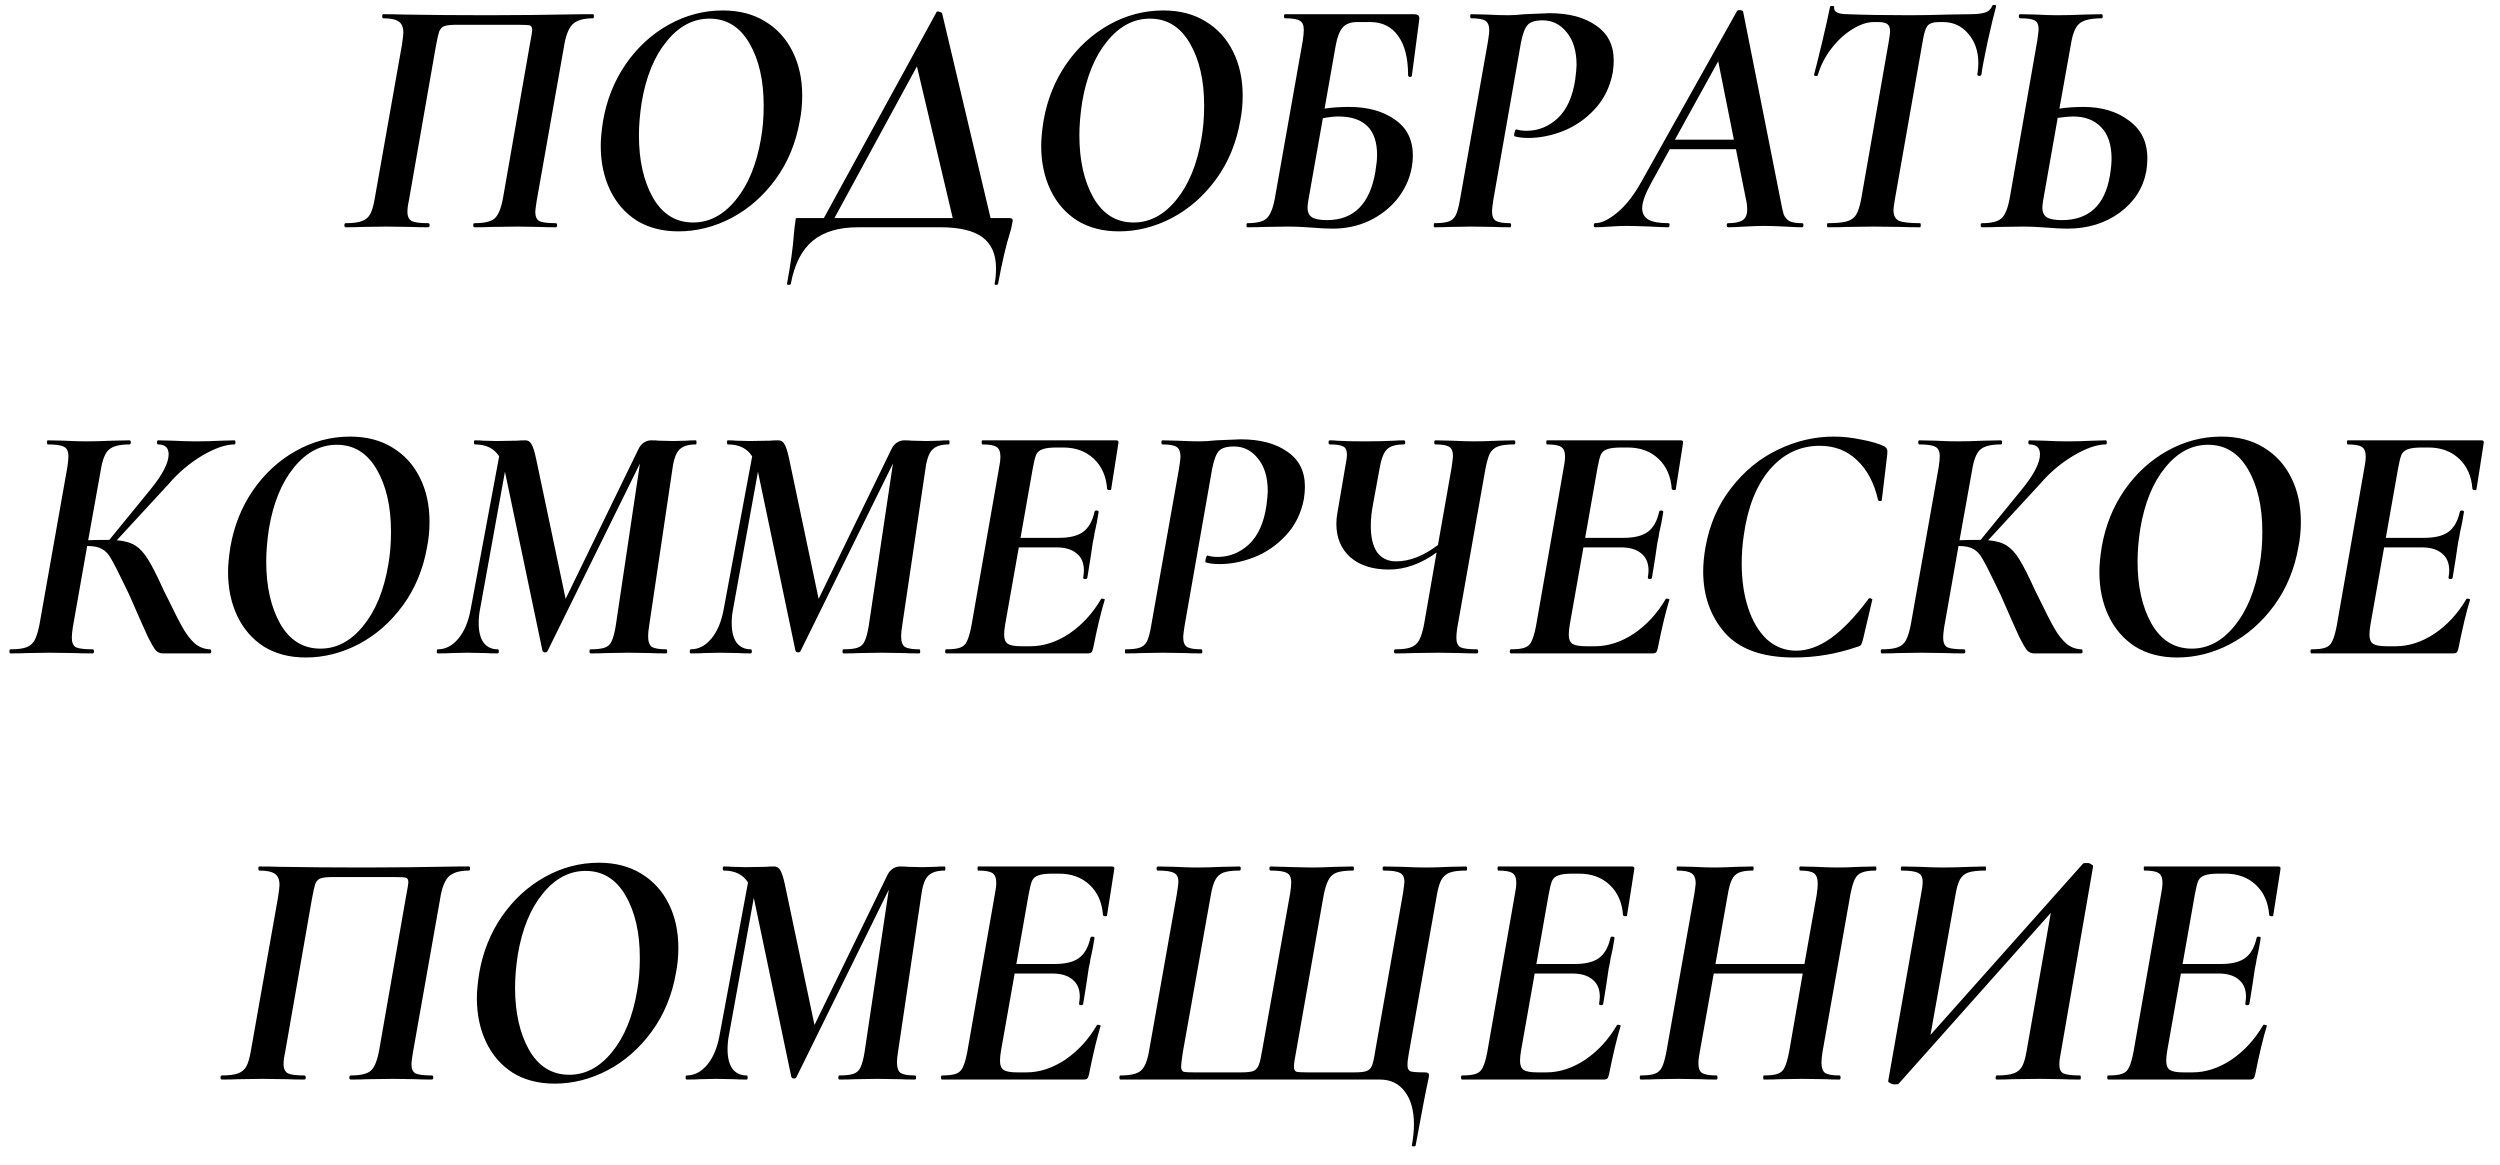 <?xml version="1.0" encoding="UTF-8"?> <svg xmlns="http://www.w3.org/2000/svg" width="88" height="41" viewBox="0 0 88 41" fill="none"> <path d="M19.562 7.856C19.594 7.856 19.61 7.88 19.61 7.928C19.61 7.976 19.594 8 19.562 8C19.322 8 19.134 7.996 18.998 7.988L18.218 7.976L17.294 7.988C17.15 7.996 16.954 8 16.706 8C16.674 8 16.658 7.976 16.658 7.928C16.658 7.88 16.674 7.856 16.706 7.856C17.05 7.856 17.286 7.8 17.414 7.688C17.542 7.568 17.638 7.336 17.702 6.992L18.65 1.568C18.706 1.272 18.734 1.104 18.734 1.064C18.734 0.968 18.706 0.912 18.65 0.896C18.594 0.88 18.458 0.872 18.242 0.872H16.082C15.874 0.872 15.726 0.888 15.638 0.92C15.558 0.952 15.498 1.016 15.458 1.112C15.426 1.208 15.386 1.388 15.338 1.652L14.39 7.076C14.358 7.212 14.342 7.34 14.342 7.46C14.342 7.62 14.394 7.728 14.498 7.784C14.602 7.832 14.794 7.856 15.074 7.856C15.106 7.856 15.122 7.88 15.122 7.928C15.122 7.976 15.106 8 15.074 8C14.826 8 14.626 7.996 14.474 7.988L13.586 7.976L12.746 7.988C12.602 7.996 12.41 8 12.17 8C12.138 8 12.122 7.976 12.122 7.928C12.122 7.88 12.138 7.856 12.17 7.856C12.418 7.856 12.606 7.832 12.734 7.784C12.87 7.736 12.97 7.652 13.034 7.532C13.098 7.412 13.15 7.232 13.19 6.992L14.15 1.568C14.182 1.344 14.198 1.204 14.198 1.148C14.198 0.964 14.146 0.836 14.042 0.764C13.938 0.684 13.754 0.644 13.49 0.644C13.466 0.644 13.454 0.62 13.454 0.572C13.454 0.524 13.466 0.5 13.49 0.5C13.73 0.5 13.962 0.504 14.186 0.512C15.146 0.528 16.15 0.536 17.198 0.536C18.166 0.536 19.274 0.524 20.522 0.5H20.87C20.894 0.5 20.906 0.524 20.906 0.572C20.906 0.62 20.894 0.644 20.87 0.644C20.526 0.644 20.282 0.72 20.138 0.872C20.002 1.024 19.906 1.284 19.85 1.652L18.89 7.076C18.858 7.284 18.842 7.412 18.842 7.46C18.842 7.62 18.89 7.728 18.986 7.784C19.09 7.832 19.282 7.856 19.562 7.856ZM23.882 8.144C23.314 8.144 22.822 8.016 22.406 7.76C21.998 7.496 21.686 7.136 21.47 6.68C21.254 6.224 21.146 5.708 21.146 5.132C21.146 4.892 21.174 4.596 21.23 4.244C21.358 3.508 21.622 2.848 22.022 2.264C22.43 1.672 22.934 1.208 23.534 0.872C24.134 0.536 24.77 0.368 25.442 0.368C26.018 0.368 26.514 0.496 26.93 0.752C27.354 1.008 27.678 1.364 27.902 1.82C28.126 2.268 28.238 2.784 28.238 3.368C28.238 3.672 28.21 3.964 28.154 4.244C28.018 5.028 27.734 5.716 27.302 6.308C26.87 6.9 26.35 7.356 25.742 7.676C25.142 7.988 24.522 8.144 23.882 8.144ZM24.398 7.832C24.966 7.832 25.466 7.568 25.898 7.04C26.338 6.504 26.634 5.784 26.786 4.88C26.85 4.528 26.882 4.14 26.882 3.716C26.882 2.828 26.714 2.096 26.378 1.52C26.042 0.944 25.574 0.656 24.974 0.656C24.398 0.656 23.894 0.924 23.462 1.46C23.03 1.988 22.738 2.704 22.586 3.608C22.522 4.032 22.49 4.416 22.49 4.76C22.49 5.64 22.654 6.372 22.982 6.956C23.318 7.54 23.79 7.832 24.398 7.832ZM35.528 7.676C35.608 7.676 35.648 7.704 35.648 7.76C35.648 7.768 35.64 7.812 35.624 7.892C35.616 7.964 35.592 8.064 35.552 8.192C35.416 8.616 35.276 9.216 35.132 9.992C35.124 10.016 35.1 10.028 35.06 10.028C35.02 10.028 35.004 10.012 35.012 9.98C35.044 9.812 35.06 9.632 35.06 9.44C35.06 8.952 34.9 8.588 34.58 8.348C34.26 8.116 33.768 8 33.104 8H30.2C29.52 8 28.988 8.16 28.604 8.48C28.22 8.8 27.964 9.304 27.836 9.992C27.828 10.016 27.804 10.028 27.764 10.028C27.716 10.028 27.696 10.012 27.704 9.98C27.832 9.292 27.912 8.716 27.944 8.252C27.96 8.06 27.98 7.892 28.004 7.748C28.004 7.716 28.008 7.696 28.016 7.688C28.024 7.68 28.04 7.676 28.064 7.676C28.088 7.676 28.112 7.676 28.136 7.676H29L32.972 0.416C32.972 0.408 32.984 0.404 33.008 0.404C33.04 0.404 33.072 0.412 33.104 0.428C33.136 0.436 33.156 0.452 33.164 0.476L34.868 7.676H35.528ZM29.372 7.676H33.536L32.276 2.336L29.372 7.676ZM39.386 8.144C38.818 8.144 38.326 8.016 37.91 7.76C37.502 7.496 37.19 7.136 36.974 6.68C36.758 6.224 36.65 5.708 36.65 5.132C36.65 4.892 36.678 4.596 36.734 4.244C36.862 3.508 37.126 2.848 37.526 2.264C37.934 1.672 38.438 1.208 39.038 0.872C39.638 0.536 40.274 0.368 40.946 0.368C41.522 0.368 42.018 0.496 42.434 0.752C42.858 1.008 43.182 1.364 43.406 1.82C43.63 2.268 43.742 2.784 43.742 3.368C43.742 3.672 43.714 3.964 43.658 4.244C43.522 5.028 43.238 5.716 42.806 6.308C42.374 6.9 41.854 7.356 41.246 7.676C40.646 7.988 40.026 8.144 39.386 8.144ZM39.902 7.832C40.47 7.832 40.97 7.568 41.402 7.04C41.842 6.504 42.138 5.784 42.29 4.88C42.354 4.528 42.386 4.14 42.386 3.716C42.386 2.828 42.218 2.096 41.882 1.52C41.546 0.944 41.078 0.656 40.478 0.656C39.902 0.656 39.398 0.924 38.966 1.46C38.534 1.988 38.242 2.704 38.09 3.608C38.026 4.032 37.994 4.416 37.994 4.76C37.994 5.64 38.158 6.372 38.486 6.956C38.822 7.54 39.294 7.832 39.902 7.832ZM47.777 0.776C47.553 0.776 47.385 0.836 47.273 0.956C47.161 1.076 47.077 1.284 47.021 1.58L46.625 3.824C46.873 3.784 47.161 3.764 47.489 3.764C48.145 3.764 48.681 3.912 49.097 4.208C49.521 4.496 49.733 4.92 49.733 5.48C49.733 5.6 49.721 5.732 49.697 5.876C49.625 6.284 49.457 6.656 49.193 6.992C48.929 7.32 48.597 7.58 48.197 7.772C47.805 7.956 47.377 8.048 46.913 8.048C46.697 8.048 46.457 8.036 46.193 8.012C46.081 8.004 45.949 7.996 45.797 7.988C45.645 7.98 45.485 7.976 45.317 7.976L44.489 7.988C44.345 7.996 44.149 8 43.901 8C43.885 8 43.877 7.976 43.877 7.928C43.877 7.88 43.885 7.856 43.901 7.856C44.237 7.856 44.465 7.8 44.585 7.688C44.713 7.568 44.809 7.336 44.873 6.992L45.857 1.436C45.881 1.276 45.893 1.148 45.893 1.052C45.893 0.884 45.845 0.776 45.749 0.728C45.661 0.672 45.489 0.644 45.233 0.644C45.209 0.644 45.197 0.62 45.197 0.572C45.197 0.524 45.209 0.5 45.233 0.5H49.757C49.837 0.5 49.889 0.512 49.913 0.536C49.945 0.552 49.961 0.592 49.961 0.656L49.937 0.848L49.697 2.672C49.689 2.696 49.665 2.708 49.625 2.708C49.585 2.7 49.565 2.68 49.565 2.648C49.565 2.048 49.449 1.588 49.217 1.268C48.985 0.94 48.657 0.776 48.233 0.776H47.777ZM47.105 4.1C46.961 4.1 46.781 4.12 46.565 4.16L46.049 7.076C46.033 7.188 46.025 7.268 46.025 7.316C46.025 7.46 46.073 7.568 46.169 7.64C46.273 7.712 46.453 7.748 46.709 7.748C47.653 7.748 48.221 7.18 48.413 6.044C48.453 5.804 48.473 5.608 48.473 5.456C48.473 4.552 48.017 4.1 47.105 4.1ZM50.49 8C50.474 8 50.467 7.976 50.467 7.928C50.467 7.88 50.474 7.856 50.49 7.856C50.715 7.856 50.883 7.836 50.995 7.796C51.106 7.756 51.191 7.68 51.246 7.568C51.303 7.448 51.35 7.268 51.391 7.028L52.374 1.472C52.407 1.264 52.422 1.132 52.422 1.076C52.422 0.9 52.374 0.784 52.279 0.728C52.191 0.672 52.026 0.644 51.786 0.644C51.763 0.644 51.751 0.62 51.751 0.572C51.751 0.524 51.763 0.5 51.786 0.5L52.315 0.512C52.635 0.528 52.895 0.536 53.094 0.536C53.255 0.536 53.447 0.524 53.67 0.5C54.222 0.476 54.511 0.464 54.535 0.464C55.222 0.464 55.77 0.608 56.178 0.896C56.594 1.176 56.803 1.588 56.803 2.132C56.803 2.26 56.791 2.404 56.767 2.564C56.67 3.068 56.459 3.496 56.13 3.848C55.81 4.192 55.438 4.448 55.014 4.616C54.599 4.776 54.194 4.856 53.803 4.856C53.602 4.856 53.438 4.836 53.31 4.796C53.303 4.796 53.298 4.784 53.298 4.76C53.298 4.72 53.306 4.676 53.322 4.628C53.339 4.572 53.358 4.548 53.383 4.556C53.478 4.588 53.594 4.604 53.73 4.604C54.147 4.604 54.514 4.456 54.834 4.16C55.154 3.856 55.358 3.404 55.447 2.804C55.478 2.564 55.495 2.392 55.495 2.288C55.495 1.8 55.379 1.416 55.147 1.136C54.922 0.856 54.642 0.716 54.306 0.716C54.05 0.716 53.874 0.768 53.779 0.872C53.682 0.968 53.602 1.176 53.538 1.496L52.566 7.028C52.535 7.236 52.519 7.368 52.519 7.424C52.519 7.6 52.562 7.716 52.651 7.772C52.746 7.828 52.914 7.856 53.154 7.856C53.178 7.856 53.191 7.88 53.191 7.928C53.191 7.976 53.178 8 53.154 8C52.922 8 52.739 7.996 52.602 7.988L51.798 7.976L51.031 7.988C50.903 7.996 50.722 8 50.49 8ZM63.433 7.856C63.465 7.856 63.481 7.88 63.481 7.928C63.481 7.976 63.465 8 63.433 8C63.305 8 63.105 7.992 62.833 7.976C62.529 7.96 62.285 7.952 62.101 7.952C61.925 7.952 61.693 7.96 61.405 7.976C61.149 7.992 60.957 8 60.829 8C60.797 8 60.781 7.976 60.781 7.928C60.781 7.88 60.797 7.856 60.829 7.856C61.069 7.856 61.241 7.82 61.345 7.748C61.449 7.676 61.501 7.552 61.501 7.376C61.501 7.248 61.485 7.12 61.453 6.992L61.105 5.252H58.777L58.117 6.452C57.909 6.828 57.805 7.12 57.805 7.328C57.805 7.512 57.881 7.648 58.033 7.736C58.185 7.816 58.417 7.856 58.729 7.856C58.761 7.856 58.773 7.88 58.765 7.928C58.765 7.976 58.749 8 58.717 8C58.613 8 58.409 7.992 58.105 7.976C57.737 7.96 57.453 7.952 57.253 7.952C57.085 7.952 56.889 7.96 56.665 7.976C56.441 7.992 56.269 8 56.149 8C56.117 8 56.101 7.976 56.101 7.928C56.101 7.88 56.117 7.856 56.149 7.856C56.373 7.856 56.637 7.728 56.941 7.472C57.245 7.216 57.529 6.848 57.793 6.368L61.141 0.392C61.157 0.368 61.189 0.356 61.237 0.356C61.261 0.356 61.285 0.36 61.309 0.368C61.333 0.376 61.349 0.388 61.357 0.404L62.665 6.992C62.713 7.256 62.753 7.44 62.785 7.544C62.825 7.648 62.893 7.728 62.989 7.784C63.085 7.832 63.233 7.856 63.433 7.856ZM58.957 4.916H61.033L60.481 2.156L58.957 4.916ZM64.335 8C64.319 8 64.311 7.976 64.311 7.928C64.311 7.88 64.319 7.856 64.335 7.856C64.63 7.856 64.85 7.836 64.995 7.796C65.147 7.756 65.258 7.68 65.331 7.568C65.403 7.448 65.463 7.268 65.51 7.028L66.483 1.472C66.514 1.28 66.531 1.16 66.531 1.112C66.531 0.984 66.499 0.896 66.434 0.848C66.371 0.8 66.263 0.776 66.111 0.776H65.966C65.719 0.776 65.459 0.864 65.186 1.04C64.915 1.208 64.671 1.436 64.454 1.724C64.239 2.004 64.082 2.312 63.986 2.648C63.978 2.672 63.95 2.68 63.903 2.672C63.862 2.664 63.846 2.648 63.855 2.624C63.919 2.392 64.014 2.008 64.142 1.472C64.27 0.936 64.362 0.524 64.418 0.236C64.427 0.212 64.454 0.204 64.502 0.212C64.55 0.212 64.57 0.224 64.562 0.248C64.538 0.416 64.695 0.5 65.031 0.5C65.623 0.524 66.355 0.536 67.227 0.536C67.635 0.536 68.087 0.528 68.582 0.512L69.338 0.5C69.579 0.5 69.758 0.48 69.879 0.44C69.999 0.4 70.082 0.32 70.13 0.2C70.147 0.176 70.174 0.168 70.215 0.176C70.254 0.176 70.27 0.192 70.263 0.224C70.191 0.48 70.091 0.896 69.963 1.472C69.843 2.04 69.77 2.424 69.746 2.624C69.739 2.656 69.71 2.672 69.662 2.672C69.615 2.664 69.594 2.644 69.603 2.612C69.626 2.476 69.638 2.348 69.638 2.228C69.638 1.812 69.522 1.468 69.29 1.196C69.058 0.916 68.758 0.776 68.391 0.776H68.258C68.05 0.776 67.91 0.824 67.838 0.92C67.775 1.008 67.719 1.2 67.671 1.496L66.698 7.028C66.666 7.22 66.65 7.344 66.65 7.4C66.65 7.584 66.715 7.708 66.843 7.772C66.978 7.828 67.227 7.856 67.587 7.856C67.603 7.856 67.611 7.88 67.611 7.928C67.611 7.976 67.603 8 67.587 8C67.306 8 67.087 7.996 66.927 7.988L65.954 7.976L65.019 7.988C64.859 7.996 64.63 8 64.335 8ZM73.343 3.764C73.983 3.764 74.515 3.924 74.939 4.244C75.371 4.556 75.587 5 75.587 5.576C75.587 5.712 75.575 5.86 75.551 6.02C75.439 6.62 75.127 7.108 74.615 7.484C74.103 7.86 73.487 8.048 72.767 8.048C72.567 8.048 72.327 8.036 72.047 8.012C71.943 8.004 71.815 7.996 71.663 7.988C71.519 7.98 71.359 7.976 71.183 7.976L70.343 7.988C70.199 7.996 70.007 8 69.767 8C69.735 8 69.719 7.976 69.719 7.928C69.719 7.88 69.735 7.856 69.767 7.856C70.095 7.856 70.323 7.8 70.451 7.688C70.579 7.568 70.675 7.336 70.739 6.992L71.711 1.436C71.743 1.212 71.759 1.076 71.759 1.028C71.759 0.868 71.711 0.764 71.615 0.716C71.527 0.668 71.359 0.644 71.111 0.644C71.079 0.644 71.063 0.62 71.063 0.572C71.063 0.524 71.079 0.5 71.111 0.5L71.663 0.512C71.967 0.528 72.215 0.536 72.407 0.536C72.687 0.536 73.019 0.528 73.403 0.512L73.979 0.5C74.003 0.5 74.015 0.524 74.015 0.572C74.015 0.62 74.003 0.644 73.979 0.644C73.595 0.644 73.331 0.708 73.187 0.836C73.051 0.956 72.955 1.192 72.899 1.544L72.491 3.824C72.739 3.784 73.023 3.764 73.343 3.764ZM74.267 6.188C74.307 5.948 74.327 5.748 74.327 5.588C74.327 5.1 74.207 4.732 73.967 4.484C73.727 4.228 73.395 4.1 72.971 4.1C72.867 4.1 72.687 4.116 72.431 4.148L71.915 7.076C71.899 7.188 71.891 7.268 71.891 7.316C71.891 7.46 71.939 7.568 72.035 7.64C72.139 7.712 72.319 7.748 72.575 7.748C73.527 7.748 74.091 7.228 74.267 6.188ZM8.252 15.5C8.276 15.5 8.288 15.524 8.288 15.572C8.288 15.62 8.276 15.644 8.252 15.644C7.94 15.644 7.56 15.776 7.112 16.04C6.672 16.304 6.284 16.632 5.948 17.024L4.112 19.016C4.392 19.04 4.612 19.104 4.772 19.208C4.932 19.312 5.08 19.476 5.216 19.7C5.352 19.916 5.536 20.28 5.768 20.792L5.924 21.104C6.14 21.552 6.312 21.888 6.44 22.112C6.568 22.336 6.708 22.516 6.86 22.652C7.012 22.78 7.188 22.848 7.388 22.856C7.42 22.856 7.436 22.88 7.436 22.928C7.436 22.976 7.42 23 7.388 23H5.732C5.644 23 5.564 22.968 5.492 22.904C5.428 22.832 5.328 22.66 5.192 22.388C5.064 22.108 4.848 21.62 4.544 20.924L4.352 20.528C4.152 20.112 4.004 19.824 3.908 19.664C3.82 19.504 3.716 19.392 3.596 19.328C3.476 19.256 3.308 19.22 3.092 19.22H3.068L2.564 22.076C2.54 22.228 2.528 22.352 2.528 22.448C2.528 22.616 2.576 22.728 2.672 22.784C2.776 22.832 2.972 22.856 3.26 22.856C3.292 22.856 3.308 22.88 3.308 22.928C3.308 22.976 3.292 23 3.26 23C2.988 23 2.776 22.996 2.624 22.988L1.76 22.976L0.944 22.988C0.8 22.996 0.608 23 0.368 23C0.344 23 0.332 22.976 0.332 22.928C0.332 22.88 0.344 22.856 0.368 22.856C0.616 22.856 0.804 22.832 0.932 22.784C1.06 22.736 1.156 22.652 1.22 22.532C1.284 22.412 1.34 22.232 1.388 21.992L2.372 16.436C2.396 16.276 2.408 16.152 2.408 16.064C2.408 15.888 2.356 15.776 2.252 15.728C2.156 15.672 1.968 15.644 1.688 15.644C1.664 15.644 1.652 15.62 1.652 15.572C1.652 15.524 1.664 15.5 1.688 15.5L2.252 15.512C2.572 15.528 2.832 15.536 3.032 15.536C3.28 15.536 3.588 15.528 3.956 15.512L4.556 15.5C4.588 15.5 4.604 15.524 4.604 15.572C4.604 15.62 4.588 15.644 4.556 15.644C4.204 15.644 3.96 15.708 3.824 15.836C3.696 15.956 3.604 16.192 3.548 16.544L3.104 19.016C3.296 19.008 3.532 19.004 3.812 19.004H3.848L5.288 17.24C5.72 16.712 5.936 16.296 5.936 15.992C5.936 15.76 5.812 15.644 5.564 15.644C5.54 15.644 5.528 15.62 5.528 15.572C5.528 15.524 5.54 15.5 5.564 15.5L6.08 15.512C6.4 15.528 6.672 15.536 6.896 15.536C7.184 15.536 7.488 15.528 7.808 15.512L8.252 15.5ZM10.763 23.144C10.195 23.144 9.703 23.016 9.287 22.76C8.879 22.496 8.567 22.136 8.351 21.68C8.135 21.224 8.027 20.708 8.027 20.132C8.027 19.892 8.055 19.596 8.111 19.244C8.239 18.508 8.503 17.848 8.903 17.264C9.311 16.672 9.815 16.208 10.415 15.872C11.015 15.536 11.651 15.368 12.323 15.368C12.899 15.368 13.395 15.496 13.811 15.752C14.235 16.008 14.559 16.364 14.783 16.82C15.007 17.268 15.119 17.784 15.119 18.368C15.119 18.672 15.091 18.964 15.035 19.244C14.899 20.028 14.615 20.716 14.183 21.308C13.751 21.9 13.231 22.356 12.623 22.676C12.023 22.988 11.403 23.144 10.763 23.144ZM11.279 22.832C11.847 22.832 12.347 22.568 12.779 22.04C13.219 21.504 13.515 20.784 13.667 19.88C13.731 19.528 13.763 19.14 13.763 18.716C13.763 17.828 13.595 17.096 13.259 16.52C12.923 15.944 12.455 15.656 11.855 15.656C11.279 15.656 10.775 15.924 10.343 16.46C9.911 16.988 9.619 17.704 9.467 18.608C9.403 19.032 9.371 19.416 9.371 19.76C9.371 20.64 9.535 21.372 9.863 21.956C10.199 22.54 10.671 22.832 11.279 22.832ZM24.494 15.5C24.51 15.5 24.518 15.524 24.518 15.572C24.518 15.62 24.51 15.644 24.494 15.644C24.238 15.644 24.05 15.7 23.93 15.812C23.81 15.916 23.726 16.128 23.678 16.448L22.85 22.028C22.826 22.172 22.814 22.296 22.814 22.4C22.814 22.584 22.858 22.708 22.946 22.772C23.042 22.828 23.21 22.856 23.45 22.856C23.474 22.856 23.486 22.88 23.486 22.928C23.486 22.976 23.474 23 23.45 23C23.226 23 23.046 22.996 22.91 22.988L22.118 22.976L21.338 22.988C21.202 22.996 21.018 23 20.786 23C20.762 23 20.75 22.976 20.75 22.928C20.75 22.88 20.762 22.856 20.786 22.856C21.01 22.856 21.178 22.836 21.29 22.796C21.402 22.756 21.482 22.68 21.53 22.568C21.586 22.456 21.634 22.276 21.674 22.028L22.526 16.316L19.274 22.916C19.258 22.948 19.23 22.964 19.19 22.964C19.142 22.964 19.11 22.944 19.094 22.904L17.774 16.604L16.898 21.44C16.866 21.6 16.85 21.764 16.85 21.932C16.85 22.228 16.906 22.456 17.018 22.616C17.138 22.776 17.306 22.856 17.522 22.856C17.546 22.856 17.558 22.88 17.558 22.928C17.558 22.976 17.546 23 17.522 23C17.338 23 17.194 22.996 17.09 22.988L16.442 22.976L15.878 22.988C15.774 22.996 15.618 23 15.41 23C15.386 23 15.374 22.976 15.374 22.928C15.374 22.88 15.386 22.856 15.41 22.856C15.682 22.856 15.922 22.732 16.13 22.484C16.338 22.236 16.482 21.9 16.562 21.476L17.57 16.064C17.394 15.784 17.11 15.644 16.718 15.644C16.694 15.644 16.682 15.62 16.682 15.572C16.682 15.524 16.694 15.5 16.718 15.5C16.838 15.5 16.934 15.504 17.006 15.512L17.486 15.524L18.194 15.512C18.282 15.504 18.382 15.5 18.494 15.5C18.582 15.5 18.65 15.54 18.698 15.62C18.754 15.7 18.81 15.868 18.866 16.124L19.91 21.08L22.478 15.8C22.518 15.712 22.578 15.64 22.658 15.584C22.738 15.528 22.826 15.5 22.922 15.5C23.034 15.5 23.126 15.504 23.198 15.512L23.702 15.524L24.17 15.512C24.242 15.504 24.35 15.5 24.494 15.5ZM33.4 15.5C33.416 15.5 33.424 15.524 33.424 15.572C33.424 15.62 33.416 15.644 33.4 15.644C33.144 15.644 32.956 15.7 32.836 15.812C32.716 15.916 32.632 16.128 32.584 16.448L31.756 22.028C31.732 22.172 31.72 22.296 31.72 22.4C31.72 22.584 31.764 22.708 31.852 22.772C31.948 22.828 32.116 22.856 32.356 22.856C32.38 22.856 32.392 22.88 32.392 22.928C32.392 22.976 32.38 23 32.356 23C32.132 23 31.952 22.996 31.816 22.988L31.024 22.976L30.244 22.988C30.108 22.996 29.924 23 29.692 23C29.668 23 29.656 22.976 29.656 22.928C29.656 22.88 29.668 22.856 29.692 22.856C29.916 22.856 30.084 22.836 30.196 22.796C30.308 22.756 30.388 22.68 30.436 22.568C30.492 22.456 30.54 22.276 30.58 22.028L31.432 16.316L28.18 22.916C28.164 22.948 28.136 22.964 28.096 22.964C28.048 22.964 28.016 22.944 28 22.904L26.68 16.604L25.804 21.44C25.772 21.6 25.756 21.764 25.756 21.932C25.756 22.228 25.812 22.456 25.924 22.616C26.044 22.776 26.212 22.856 26.428 22.856C26.452 22.856 26.464 22.88 26.464 22.928C26.464 22.976 26.452 23 26.428 23C26.244 23 26.1 22.996 25.996 22.988L25.348 22.976L24.784 22.988C24.68 22.996 24.524 23 24.316 23C24.292 23 24.28 22.976 24.28 22.928C24.28 22.88 24.292 22.856 24.316 22.856C24.588 22.856 24.828 22.732 25.036 22.484C25.244 22.236 25.388 21.9 25.468 21.476L26.476 16.064C26.3 15.784 26.016 15.644 25.624 15.644C25.6 15.644 25.588 15.62 25.588 15.572C25.588 15.524 25.6 15.5 25.624 15.5C25.744 15.5 25.84 15.504 25.912 15.512L26.392 15.524L27.1 15.512C27.188 15.504 27.288 15.5 27.4 15.5C27.488 15.5 27.556 15.54 27.604 15.62C27.66 15.7 27.716 15.868 27.772 16.124L28.816 21.08L31.384 15.8C31.424 15.712 31.484 15.64 31.564 15.584C31.644 15.528 31.732 15.5 31.828 15.5C31.94 15.5 32.032 15.504 32.104 15.512L32.608 15.524L33.076 15.512C33.148 15.504 33.256 15.5 33.4 15.5ZM39.294 15.5C39.358 15.5 39.382 15.536 39.366 15.608L39.114 17.216C39.114 17.24 39.098 17.252 39.066 17.252C39.042 17.252 39.018 17.248 38.994 17.24C38.978 17.224 38.97 17.212 38.97 17.204C38.938 16.764 38.782 16.412 38.502 16.148C38.222 15.884 37.862 15.752 37.422 15.752H37.206C36.974 15.752 36.806 15.772 36.702 15.812C36.598 15.844 36.522 15.908 36.474 16.004C36.434 16.1 36.394 16.26 36.354 16.484L35.922 18.932H37.278C37.646 18.932 37.926 18.864 38.118 18.728C38.318 18.584 38.454 18.348 38.526 18.02C38.534 17.98 38.562 17.964 38.61 17.972C38.658 17.972 38.678 17.992 38.67 18.032C38.638 18.256 38.59 18.504 38.526 18.776C38.526 18.808 38.506 18.916 38.466 19.1C38.442 19.244 38.414 19.432 38.382 19.664C38.366 19.752 38.35 19.852 38.334 19.964C38.318 20.076 38.298 20.2 38.274 20.336C38.266 20.368 38.238 20.384 38.19 20.384C38.142 20.376 38.122 20.356 38.13 20.324C38.146 20.212 38.154 20.132 38.154 20.084C38.154 19.82 38.07 19.62 37.902 19.484C37.734 19.34 37.498 19.268 37.194 19.268H35.862L35.382 21.98C35.358 22.124 35.346 22.244 35.346 22.34C35.346 22.5 35.39 22.608 35.478 22.664C35.566 22.72 35.726 22.748 35.958 22.748H36.27C36.734 22.748 37.19 22.6 37.638 22.304C38.086 22 38.458 21.596 38.754 21.092C38.762 21.068 38.79 21.064 38.838 21.08C38.886 21.088 38.902 21.1 38.886 21.116C38.758 21.532 38.622 22.1 38.478 22.82C38.462 22.892 38.442 22.94 38.418 22.964C38.394 22.988 38.35 23 38.286 23H33.306C33.282 23 33.27 22.976 33.27 22.928C33.27 22.88 33.282 22.856 33.306 22.856C33.53 22.856 33.694 22.836 33.798 22.796C33.91 22.756 33.99 22.68 34.038 22.568C34.094 22.456 34.146 22.276 34.194 22.028L35.166 16.472C35.198 16.32 35.214 16.184 35.214 16.064C35.214 15.896 35.166 15.784 35.07 15.728C34.982 15.672 34.818 15.644 34.578 15.644C34.562 15.644 34.554 15.62 34.554 15.572C34.554 15.524 34.562 15.5 34.578 15.5H39.294ZM39.621 23C39.605 23 39.597 22.976 39.597 22.928C39.597 22.88 39.605 22.856 39.621 22.856C39.845 22.856 40.013 22.836 40.125 22.796C40.237 22.756 40.321 22.68 40.377 22.568C40.433 22.448 40.481 22.268 40.521 22.028L41.505 16.472C41.537 16.264 41.553 16.132 41.553 16.076C41.553 15.9 41.505 15.784 41.409 15.728C41.321 15.672 41.157 15.644 40.917 15.644C40.893 15.644 40.881 15.62 40.881 15.572C40.881 15.524 40.893 15.5 40.917 15.5L41.445 15.512C41.765 15.528 42.025 15.536 42.225 15.536C42.385 15.536 42.577 15.524 42.801 15.5C43.353 15.476 43.641 15.464 43.665 15.464C44.353 15.464 44.901 15.608 45.309 15.896C45.725 16.176 45.933 16.588 45.933 17.132C45.933 17.26 45.921 17.404 45.897 17.564C45.801 18.068 45.589 18.496 45.261 18.848C44.941 19.192 44.569 19.448 44.145 19.616C43.729 19.776 43.325 19.856 42.933 19.856C42.733 19.856 42.569 19.836 42.441 19.796C42.433 19.796 42.429 19.784 42.429 19.76C42.429 19.72 42.437 19.676 42.453 19.628C42.469 19.572 42.489 19.548 42.513 19.556C42.609 19.588 42.725 19.604 42.861 19.604C43.277 19.604 43.645 19.456 43.965 19.16C44.285 18.856 44.489 18.404 44.577 17.804C44.609 17.564 44.625 17.392 44.625 17.288C44.625 16.8 44.509 16.416 44.277 16.136C44.053 15.856 43.773 15.716 43.437 15.716C43.181 15.716 43.005 15.768 42.909 15.872C42.813 15.968 42.733 16.176 42.669 16.496L41.697 22.028C41.665 22.236 41.649 22.368 41.649 22.424C41.649 22.6 41.693 22.716 41.781 22.772C41.877 22.828 42.045 22.856 42.285 22.856C42.309 22.856 42.321 22.88 42.321 22.928C42.321 22.976 42.309 23 42.285 23C42.053 23 41.869 22.996 41.733 22.988L40.929 22.976L40.161 22.988C40.033 22.996 39.853 23 39.621 23ZM53.292 15.5C53.324 15.5 53.34 15.524 53.34 15.572C53.34 15.62 53.324 15.644 53.292 15.644C53.044 15.644 52.856 15.668 52.728 15.716C52.6 15.764 52.504 15.848 52.44 15.968C52.384 16.088 52.332 16.272 52.284 16.52L51.3 22.076C51.276 22.22 51.264 22.344 51.264 22.448C51.264 22.616 51.312 22.728 51.408 22.784C51.512 22.832 51.704 22.856 51.984 22.856C52.016 22.856 52.032 22.88 52.032 22.928C52.032 22.976 52.016 23 51.984 23C51.744 23 51.552 22.996 51.408 22.988L50.64 22.976L49.716 22.988C49.564 22.996 49.364 23 49.116 23C49.084 23 49.068 22.976 49.068 22.928C49.068 22.88 49.084 22.856 49.116 22.856C49.364 22.856 49.548 22.832 49.668 22.784C49.796 22.736 49.892 22.652 49.956 22.532C50.02 22.412 50.076 22.232 50.124 21.992L50.568 19.448C50.016 19.848 49.456 20.048 48.888 20.048C48.32 20.048 47.868 19.904 47.532 19.616C47.204 19.32 47.04 18.928 47.04 18.44C47.04 18.312 47.052 18.184 47.076 18.056L47.352 16.436C47.392 16.236 47.412 16.092 47.412 16.004C47.412 15.852 47.368 15.756 47.28 15.716C47.2 15.668 47.044 15.644 46.812 15.644C46.78 15.644 46.764 15.62 46.764 15.572C46.764 15.524 46.78 15.5 46.812 15.5C46.916 15.5 46.996 15.504 47.052 15.512C47.26 15.528 47.588 15.536 48.036 15.536C48.428 15.536 48.776 15.528 49.08 15.512C49.176 15.504 49.288 15.5 49.416 15.5C49.448 15.5 49.464 15.524 49.464 15.572C49.464 15.62 49.448 15.644 49.416 15.644C49.12 15.644 48.916 15.708 48.804 15.836C48.692 15.956 48.608 16.192 48.552 16.544L48.336 17.72C48.28 18 48.252 18.264 48.252 18.512C48.252 18.92 48.328 19.232 48.48 19.448C48.64 19.656 48.86 19.76 49.14 19.76C49.62 19.76 50.112 19.568 50.616 19.184L51.096 16.46C51.128 16.236 51.144 16.1 51.144 16.052C51.144 15.892 51.1 15.784 51.012 15.728C50.924 15.672 50.764 15.644 50.532 15.644C50.5 15.644 50.484 15.62 50.484 15.572C50.484 15.524 50.5 15.5 50.532 15.5L51.096 15.512C51.432 15.528 51.7 15.536 51.9 15.536C52.108 15.536 52.388 15.528 52.74 15.512L53.292 15.5ZM59.169 15.5C59.233 15.5 59.257 15.536 59.241 15.608L58.989 17.216C58.989 17.24 58.973 17.252 58.941 17.252C58.917 17.252 58.893 17.248 58.869 17.24C58.853 17.224 58.845 17.212 58.845 17.204C58.813 16.764 58.657 16.412 58.377 16.148C58.097 15.884 57.737 15.752 57.297 15.752H57.081C56.849 15.752 56.681 15.772 56.577 15.812C56.473 15.844 56.397 15.908 56.349 16.004C56.309 16.1 56.269 16.26 56.229 16.484L55.797 18.932H57.153C57.521 18.932 57.801 18.864 57.993 18.728C58.193 18.584 58.329 18.348 58.401 18.02C58.409 17.98 58.437 17.964 58.485 17.972C58.533 17.972 58.553 17.992 58.545 18.032C58.513 18.256 58.465 18.504 58.401 18.776C58.401 18.808 58.381 18.916 58.341 19.1C58.317 19.244 58.289 19.432 58.257 19.664C58.241 19.752 58.225 19.852 58.209 19.964C58.193 20.076 58.173 20.2 58.149 20.336C58.141 20.368 58.113 20.384 58.065 20.384C58.017 20.376 57.997 20.356 58.005 20.324C58.021 20.212 58.029 20.132 58.029 20.084C58.029 19.82 57.945 19.62 57.777 19.484C57.609 19.34 57.373 19.268 57.069 19.268H55.737L55.257 21.98C55.233 22.124 55.221 22.244 55.221 22.34C55.221 22.5 55.265 22.608 55.353 22.664C55.441 22.72 55.601 22.748 55.833 22.748H56.145C56.609 22.748 57.065 22.6 57.513 22.304C57.961 22 58.333 21.596 58.629 21.092C58.637 21.068 58.665 21.064 58.713 21.08C58.761 21.088 58.777 21.1 58.761 21.116C58.633 21.532 58.497 22.1 58.353 22.82C58.337 22.892 58.317 22.94 58.293 22.964C58.269 22.988 58.225 23 58.161 23H53.181C53.157 23 53.145 22.976 53.145 22.928C53.145 22.88 53.157 22.856 53.181 22.856C53.405 22.856 53.569 22.836 53.673 22.796C53.785 22.756 53.865 22.68 53.913 22.568C53.969 22.456 54.021 22.276 54.069 22.028L55.041 16.472C55.073 16.32 55.089 16.184 55.089 16.064C55.089 15.896 55.041 15.784 54.945 15.728C54.857 15.672 54.693 15.644 54.453 15.644C54.437 15.644 54.429 15.62 54.429 15.572C54.429 15.524 54.437 15.5 54.453 15.5H59.169ZM63.156 23.144C62.044 23.144 61.232 22.856 60.72 22.28C60.208 21.696 59.952 20.972 59.952 20.108C59.952 19.852 59.98 19.564 60.036 19.244C60.18 18.452 60.48 17.764 60.936 17.18C61.392 16.588 61.936 16.14 62.568 15.836C63.208 15.524 63.868 15.368 64.548 15.368C64.868 15.368 65.196 15.404 65.532 15.476C65.876 15.54 66.144 15.62 66.336 15.716C66.384 15.748 66.412 15.78 66.42 15.812C66.436 15.844 66.44 15.904 66.432 15.992L66.24 17.6C66.24 17.624 66.22 17.636 66.18 17.636C66.14 17.636 66.116 17.624 66.108 17.6C65.972 17 65.724 16.532 65.364 16.196C65.012 15.86 64.576 15.692 64.056 15.692C63.36 15.692 62.772 15.972 62.292 16.532C61.82 17.092 61.516 17.864 61.38 18.848C61.332 19.184 61.308 19.512 61.308 19.832C61.308 20.416 61.384 20.94 61.536 21.404C61.688 21.868 61.908 22.236 62.196 22.508C62.492 22.772 62.836 22.904 63.228 22.904C63.628 22.904 64.036 22.756 64.452 22.46C64.868 22.164 65.308 21.704 65.772 21.08C65.78 21.064 65.796 21.056 65.82 21.056C65.844 21.056 65.864 21.064 65.88 21.08C65.904 21.088 65.912 21.1 65.904 21.116L65.58 22.496C65.556 22.592 65.532 22.66 65.508 22.7C65.484 22.732 65.436 22.756 65.364 22.772C64.644 23.02 63.908 23.144 63.156 23.144ZM74.123 15.5C74.147 15.5 74.159 15.524 74.159 15.572C74.159 15.62 74.147 15.644 74.123 15.644C73.811 15.644 73.431 15.776 72.983 16.04C72.543 16.304 72.155 16.632 71.819 17.024L69.983 19.016C70.263 19.04 70.483 19.104 70.643 19.208C70.803 19.312 70.951 19.476 71.087 19.7C71.223 19.916 71.407 20.28 71.639 20.792L71.795 21.104C72.011 21.552 72.183 21.888 72.311 22.112C72.439 22.336 72.579 22.516 72.731 22.652C72.883 22.78 73.059 22.848 73.259 22.856C73.291 22.856 73.307 22.88 73.307 22.928C73.307 22.976 73.291 23 73.259 23H71.603C71.515 23 71.435 22.968 71.363 22.904C71.299 22.832 71.199 22.66 71.063 22.388C70.935 22.108 70.719 21.62 70.415 20.924L70.223 20.528C70.023 20.112 69.875 19.824 69.779 19.664C69.691 19.504 69.587 19.392 69.467 19.328C69.347 19.256 69.179 19.22 68.963 19.22H68.939L68.435 22.076C68.411 22.228 68.399 22.352 68.399 22.448C68.399 22.616 68.447 22.728 68.543 22.784C68.647 22.832 68.843 22.856 69.131 22.856C69.163 22.856 69.179 22.88 69.179 22.928C69.179 22.976 69.163 23 69.131 23C68.859 23 68.647 22.996 68.495 22.988L67.631 22.976L66.815 22.988C66.671 22.996 66.479 23 66.239 23C66.215 23 66.203 22.976 66.203 22.928C66.203 22.88 66.215 22.856 66.239 22.856C66.487 22.856 66.675 22.832 66.803 22.784C66.931 22.736 67.027 22.652 67.091 22.532C67.155 22.412 67.211 22.232 67.259 21.992L68.243 16.436C68.267 16.276 68.279 16.152 68.279 16.064C68.279 15.888 68.227 15.776 68.123 15.728C68.027 15.672 67.839 15.644 67.559 15.644C67.535 15.644 67.523 15.62 67.523 15.572C67.523 15.524 67.535 15.5 67.559 15.5L68.123 15.512C68.443 15.528 68.703 15.536 68.903 15.536C69.151 15.536 69.459 15.528 69.827 15.512L70.427 15.5C70.459 15.5 70.475 15.524 70.475 15.572C70.475 15.62 70.459 15.644 70.427 15.644C70.075 15.644 69.831 15.708 69.695 15.836C69.567 15.956 69.475 16.192 69.419 16.544L68.975 19.016C69.167 19.008 69.403 19.004 69.683 19.004H69.719L71.159 17.24C71.591 16.712 71.807 16.296 71.807 15.992C71.807 15.76 71.683 15.644 71.435 15.644C71.411 15.644 71.399 15.62 71.399 15.572C71.399 15.524 71.411 15.5 71.435 15.5L71.951 15.512C72.271 15.528 72.543 15.536 72.767 15.536C73.055 15.536 73.359 15.528 73.679 15.512L74.123 15.5ZM76.634 23.144C76.066 23.144 75.574 23.016 75.158 22.76C74.75 22.496 74.438 22.136 74.222 21.68C74.006 21.224 73.898 20.708 73.898 20.132C73.898 19.892 73.926 19.596 73.982 19.244C74.11 18.508 74.374 17.848 74.774 17.264C75.182 16.672 75.686 16.208 76.286 15.872C76.886 15.536 77.522 15.368 78.194 15.368C78.77 15.368 79.266 15.496 79.682 15.752C80.106 16.008 80.43 16.364 80.654 16.82C80.878 17.268 80.99 17.784 80.99 18.368C80.99 18.672 80.962 18.964 80.906 19.244C80.77 20.028 80.486 20.716 80.054 21.308C79.622 21.9 79.102 22.356 78.494 22.676C77.894 22.988 77.274 23.144 76.634 23.144ZM77.15 22.832C77.718 22.832 78.218 22.568 78.65 22.04C79.09 21.504 79.386 20.784 79.538 19.88C79.602 19.528 79.634 19.14 79.634 18.716C79.634 17.828 79.466 17.096 79.13 16.52C78.794 15.944 78.326 15.656 77.726 15.656C77.15 15.656 76.646 15.924 76.214 16.46C75.782 16.988 75.49 17.704 75.338 18.608C75.274 19.032 75.242 19.416 75.242 19.76C75.242 20.64 75.406 21.372 75.734 21.956C76.07 22.54 76.542 22.832 77.15 22.832ZM87.353 15.5C87.417 15.5 87.441 15.536 87.425 15.608L87.173 17.216C87.173 17.24 87.157 17.252 87.125 17.252C87.101 17.252 87.077 17.248 87.053 17.24C87.037 17.224 87.029 17.212 87.029 17.204C86.997 16.764 86.841 16.412 86.561 16.148C86.281 15.884 85.921 15.752 85.481 15.752H85.265C85.033 15.752 84.865 15.772 84.761 15.812C84.657 15.844 84.581 15.908 84.533 16.004C84.493 16.1 84.453 16.26 84.413 16.484L83.981 18.932H85.337C85.705 18.932 85.985 18.864 86.177 18.728C86.377 18.584 86.513 18.348 86.585 18.02C86.593 17.98 86.621 17.964 86.669 17.972C86.717 17.972 86.737 17.992 86.729 18.032C86.697 18.256 86.649 18.504 86.585 18.776C86.585 18.808 86.565 18.916 86.525 19.1C86.501 19.244 86.473 19.432 86.441 19.664C86.425 19.752 86.409 19.852 86.393 19.964C86.377 20.076 86.357 20.2 86.333 20.336C86.325 20.368 86.297 20.384 86.249 20.384C86.201 20.376 86.181 20.356 86.189 20.324C86.205 20.212 86.213 20.132 86.213 20.084C86.213 19.82 86.129 19.62 85.961 19.484C85.793 19.34 85.557 19.268 85.253 19.268H83.921L83.441 21.98C83.417 22.124 83.405 22.244 83.405 22.34C83.405 22.5 83.449 22.608 83.537 22.664C83.625 22.72 83.785 22.748 84.017 22.748H84.329C84.793 22.748 85.249 22.6 85.697 22.304C86.145 22 86.517 21.596 86.813 21.092C86.821 21.068 86.849 21.064 86.897 21.08C86.945 21.088 86.961 21.1 86.945 21.116C86.817 21.532 86.681 22.1 86.537 22.82C86.521 22.892 86.501 22.94 86.477 22.964C86.453 22.988 86.409 23 86.345 23H81.365C81.341 23 81.329 22.976 81.329 22.928C81.329 22.88 81.341 22.856 81.365 22.856C81.589 22.856 81.753 22.836 81.857 22.796C81.969 22.756 82.049 22.68 82.097 22.568C82.153 22.456 82.205 22.276 82.253 22.028L83.225 16.472C83.257 16.32 83.273 16.184 83.273 16.064C83.273 15.896 83.225 15.784 83.129 15.728C83.041 15.672 82.877 15.644 82.637 15.644C82.621 15.644 82.613 15.62 82.613 15.572C82.613 15.524 82.621 15.5 82.637 15.5H87.353ZM15.202 37.856C15.234 37.856 15.25 37.88 15.25 37.928C15.25 37.976 15.234 38 15.202 38C14.962 38 14.774 37.996 14.638 37.988L13.858 37.976L12.934 37.988C12.79 37.996 12.594 38 12.346 38C12.314 38 12.298 37.976 12.298 37.928C12.298 37.88 12.314 37.856 12.346 37.856C12.69 37.856 12.926 37.8 13.054 37.688C13.182 37.568 13.278 37.336 13.342 36.992L14.29 31.568C14.346 31.272 14.374 31.104 14.374 31.064C14.374 30.968 14.346 30.912 14.29 30.896C14.234 30.88 14.098 30.872 13.882 30.872H11.722C11.514 30.872 11.366 30.888 11.278 30.92C11.198 30.952 11.138 31.016 11.098 31.112C11.066 31.208 11.026 31.388 10.978 31.652L10.03 37.076C9.998 37.212 9.982 37.34 9.982 37.46C9.982 37.62 10.034 37.728 10.138 37.784C10.242 37.832 10.434 37.856 10.714 37.856C10.746 37.856 10.762 37.88 10.762 37.928C10.762 37.976 10.746 38 10.714 38C10.466 38 10.266 37.996 10.114 37.988L9.226 37.976L8.386 37.988C8.242 37.996 8.05 38 7.81 38C7.778 38 7.762 37.976 7.762 37.928C7.762 37.88 7.778 37.856 7.81 37.856C8.058 37.856 8.246 37.832 8.374 37.784C8.51 37.736 8.61 37.652 8.674 37.532C8.738 37.412 8.79 37.232 8.83 36.992L9.79 31.568C9.822 31.344 9.838 31.204 9.838 31.148C9.838 30.964 9.786 30.836 9.682 30.764C9.578 30.684 9.394 30.644 9.13 30.644C9.106 30.644 9.094 30.62 9.094 30.572C9.094 30.524 9.106 30.5 9.13 30.5C9.37 30.5 9.602 30.504 9.826 30.512C10.786 30.528 11.79 30.536 12.838 30.536C13.806 30.536 14.914 30.524 16.162 30.5H16.51C16.534 30.5 16.546 30.524 16.546 30.572C16.546 30.62 16.534 30.644 16.51 30.644C16.166 30.644 15.922 30.72 15.778 30.872C15.642 31.024 15.546 31.284 15.49 31.652L14.53 37.076C14.498 37.284 14.482 37.412 14.482 37.46C14.482 37.62 14.53 37.728 14.626 37.784C14.73 37.832 14.922 37.856 15.202 37.856ZM19.522 38.144C18.954 38.144 18.462 38.016 18.046 37.76C17.638 37.496 17.326 37.136 17.11 36.68C16.894 36.224 16.786 35.708 16.786 35.132C16.786 34.892 16.814 34.596 16.87 34.244C16.998 33.508 17.262 32.848 17.662 32.264C18.07 31.672 18.574 31.208 19.174 30.872C19.774 30.536 20.41 30.368 21.082 30.368C21.658 30.368 22.154 30.496 22.57 30.752C22.994 31.008 23.318 31.364 23.542 31.82C23.766 32.268 23.878 32.784 23.878 33.368C23.878 33.672 23.85 33.964 23.794 34.244C23.658 35.028 23.374 35.716 22.942 36.308C22.51 36.9 21.99 37.356 21.382 37.676C20.782 37.988 20.162 38.144 19.522 38.144ZM20.038 37.832C20.606 37.832 21.106 37.568 21.538 37.04C21.978 36.504 22.274 35.784 22.426 34.88C22.49 34.528 22.522 34.14 22.522 33.716C22.522 32.828 22.354 32.096 22.018 31.52C21.682 30.944 21.214 30.656 20.614 30.656C20.038 30.656 19.534 30.924 19.102 31.46C18.67 31.988 18.378 32.704 18.226 33.608C18.162 34.032 18.13 34.416 18.13 34.76C18.13 35.64 18.294 36.372 18.622 36.956C18.958 37.54 19.43 37.832 20.038 37.832ZM33.254 30.5C33.27 30.5 33.278 30.524 33.278 30.572C33.278 30.62 33.27 30.644 33.254 30.644C32.998 30.644 32.81 30.7 32.69 30.812C32.57 30.916 32.486 31.128 32.438 31.448L31.61 37.028C31.586 37.172 31.574 37.296 31.574 37.4C31.574 37.584 31.618 37.708 31.706 37.772C31.802 37.828 31.97 37.856 32.21 37.856C32.234 37.856 32.246 37.88 32.246 37.928C32.246 37.976 32.234 38 32.21 38C31.986 38 31.806 37.996 31.67 37.988L30.878 37.976L30.098 37.988C29.962 37.996 29.778 38 29.546 38C29.522 38 29.51 37.976 29.51 37.928C29.51 37.88 29.522 37.856 29.546 37.856C29.77 37.856 29.938 37.836 30.05 37.796C30.162 37.756 30.242 37.68 30.29 37.568C30.346 37.456 30.394 37.276 30.434 37.028L31.286 31.316L28.034 37.916C28.018 37.948 27.99 37.964 27.95 37.964C27.902 37.964 27.87 37.944 27.854 37.904L26.534 31.604L25.658 36.44C25.626 36.6 25.61 36.764 25.61 36.932C25.61 37.228 25.666 37.456 25.778 37.616C25.898 37.776 26.066 37.856 26.282 37.856C26.306 37.856 26.318 37.88 26.318 37.928C26.318 37.976 26.306 38 26.282 38C26.098 38 25.954 37.996 25.85 37.988L25.202 37.976L24.638 37.988C24.534 37.996 24.378 38 24.17 38C24.146 38 24.134 37.976 24.134 37.928C24.134 37.88 24.146 37.856 24.17 37.856C24.442 37.856 24.682 37.732 24.89 37.484C25.098 37.236 25.242 36.9 25.322 36.476L26.33 31.064C26.154 30.784 25.87 30.644 25.478 30.644C25.454 30.644 25.442 30.62 25.442 30.572C25.442 30.524 25.454 30.5 25.478 30.5C25.598 30.5 25.694 30.504 25.766 30.512L26.246 30.524L26.954 30.512C27.042 30.504 27.142 30.5 27.254 30.5C27.342 30.5 27.41 30.54 27.458 30.62C27.514 30.7 27.57 30.868 27.626 31.124L28.67 36.08L31.238 30.8C31.278 30.712 31.338 30.64 31.418 30.584C31.498 30.528 31.586 30.5 31.682 30.5C31.794 30.5 31.886 30.504 31.958 30.512L32.462 30.524L32.93 30.512C33.002 30.504 33.11 30.5 33.254 30.5ZM39.148 30.5C39.212 30.5 39.236 30.536 39.22 30.608L38.968 32.216C38.968 32.24 38.952 32.252 38.92 32.252C38.896 32.252 38.872 32.248 38.848 32.24C38.832 32.224 38.824 32.212 38.824 32.204C38.792 31.764 38.636 31.412 38.356 31.148C38.076 30.884 37.716 30.752 37.276 30.752H37.06C36.828 30.752 36.66 30.772 36.556 30.812C36.452 30.844 36.376 30.908 36.328 31.004C36.288 31.1 36.248 31.26 36.208 31.484L35.776 33.932H37.132C37.5 33.932 37.78 33.864 37.972 33.728C38.172 33.584 38.308 33.348 38.38 33.02C38.388 32.98 38.416 32.964 38.464 32.972C38.512 32.972 38.532 32.992 38.524 33.032C38.492 33.256 38.444 33.504 38.38 33.776C38.38 33.808 38.36 33.916 38.32 34.1C38.296 34.244 38.268 34.432 38.236 34.664C38.22 34.752 38.204 34.852 38.188 34.964C38.172 35.076 38.152 35.2 38.128 35.336C38.12 35.368 38.092 35.384 38.044 35.384C37.996 35.376 37.976 35.356 37.984 35.324C38 35.212 38.008 35.132 38.008 35.084C38.008 34.82 37.924 34.62 37.756 34.484C37.588 34.34 37.352 34.268 37.048 34.268H35.716L35.236 36.98C35.212 37.124 35.2 37.244 35.2 37.34C35.2 37.5 35.244 37.608 35.332 37.664C35.42 37.72 35.58 37.748 35.812 37.748H36.124C36.588 37.748 37.044 37.6 37.492 37.304C37.94 37 38.312 36.596 38.608 36.092C38.616 36.068 38.644 36.064 38.692 36.08C38.74 36.088 38.756 36.1 38.74 36.116C38.612 36.532 38.476 37.1 38.332 37.82C38.316 37.892 38.296 37.94 38.272 37.964C38.248 37.988 38.204 38 38.14 38H33.16C33.136 38 33.124 37.976 33.124 37.928C33.124 37.88 33.136 37.856 33.16 37.856C33.384 37.856 33.548 37.836 33.652 37.796C33.764 37.756 33.844 37.68 33.892 37.568C33.948 37.456 34 37.276 34.048 37.028L35.02 31.472C35.052 31.32 35.068 31.184 35.068 31.064C35.068 30.896 35.02 30.784 34.924 30.728C34.836 30.672 34.672 30.644 34.432 30.644C34.416 30.644 34.408 30.62 34.408 30.572C34.408 30.524 34.416 30.5 34.432 30.5H39.148ZM39.439 38C39.415 38 39.403 37.976 39.403 37.928C39.403 37.88 39.415 37.856 39.439 37.856C39.791 37.856 40.031 37.8 40.159 37.688C40.295 37.568 40.391 37.336 40.447 36.992L41.431 31.436C41.463 31.228 41.479 31.096 41.479 31.04C41.479 30.88 41.427 30.776 41.323 30.728C41.227 30.672 41.039 30.644 40.759 30.644C40.727 30.644 40.711 30.62 40.711 30.572C40.711 30.524 40.727 30.5 40.759 30.5L41.347 30.512C41.667 30.528 41.923 30.536 42.115 30.536C42.371 30.536 42.683 30.528 43.051 30.512L43.627 30.5C43.659 30.5 43.675 30.524 43.675 30.572C43.675 30.62 43.659 30.644 43.627 30.644C43.379 30.644 43.191 30.668 43.063 30.716C42.935 30.764 42.839 30.852 42.775 30.98C42.711 31.1 42.659 31.28 42.619 31.52L41.635 37.04C41.595 37.304 41.575 37.472 41.575 37.544C41.575 37.64 41.603 37.7 41.659 37.724C41.715 37.74 41.843 37.748 42.043 37.748H43.687C43.887 37.748 44.031 37.732 44.119 37.7C44.207 37.66 44.271 37.588 44.311 37.484C44.351 37.38 44.391 37.204 44.431 36.956L45.415 31.436C45.439 31.276 45.451 31.152 45.451 31.064C45.451 30.888 45.399 30.776 45.295 30.728C45.199 30.672 45.011 30.644 44.731 30.644C44.699 30.644 44.683 30.62 44.683 30.572C44.683 30.524 44.699 30.5 44.731 30.5L45.583 30.524L46.171 30.536C46.387 30.536 46.671 30.528 47.023 30.512L47.623 30.5C47.647 30.5 47.659 30.524 47.659 30.572C47.659 30.62 47.647 30.644 47.623 30.644C47.375 30.644 47.183 30.668 47.047 30.716C46.919 30.764 46.823 30.852 46.759 30.98C46.695 31.1 46.639 31.28 46.591 31.52L45.619 37.04C45.571 37.28 45.547 37.448 45.547 37.544C45.547 37.64 45.575 37.7 45.631 37.724C45.687 37.74 45.819 37.748 46.027 37.748H47.671C47.879 37.748 48.023 37.732 48.103 37.7C48.191 37.668 48.255 37.604 48.295 37.508C48.335 37.404 48.375 37.22 48.415 36.956L49.387 31.436C49.419 31.212 49.435 31.08 49.435 31.04C49.435 30.88 49.383 30.776 49.279 30.728C49.183 30.672 48.995 30.644 48.715 30.644C48.683 30.644 48.667 30.62 48.667 30.572C48.667 30.524 48.683 30.5 48.715 30.5L49.339 30.512C49.691 30.528 49.983 30.536 50.215 30.536C50.423 30.536 50.695 30.528 51.031 30.512L51.607 30.5C51.631 30.5 51.643 30.524 51.643 30.572C51.643 30.62 51.631 30.644 51.607 30.644C51.351 30.644 51.159 30.668 51.031 30.716C50.903 30.764 50.803 30.852 50.731 30.98C50.667 31.1 50.615 31.28 50.575 31.52L49.591 37.076C49.559 37.244 49.543 37.384 49.543 37.496C49.543 37.608 49.579 37.68 49.651 37.712C49.731 37.736 49.899 37.748 50.155 37.748C50.211 37.748 50.247 37.756 50.263 37.772C50.287 37.78 50.299 37.8 50.299 37.832C50.299 37.88 50.295 37.92 50.287 37.952C50.207 38.304 50.055 39.092 49.831 40.316C49.823 40.348 49.795 40.36 49.747 40.352C49.699 40.344 49.683 40.328 49.699 40.304C49.747 40.04 49.771 39.8 49.771 39.584C49.771 39.088 49.663 38.7 49.447 38.42C49.239 38.14 48.947 38 48.571 38H39.439ZM57.453 30.5C57.517 30.5 57.541 30.536 57.525 30.608L57.273 32.216C57.273 32.24 57.257 32.252 57.225 32.252C57.201 32.252 57.177 32.248 57.153 32.24C57.137 32.224 57.129 32.212 57.129 32.204C57.097 31.764 56.941 31.412 56.661 31.148C56.381 30.884 56.021 30.752 55.581 30.752H55.365C55.133 30.752 54.965 30.772 54.861 30.812C54.757 30.844 54.681 30.908 54.633 31.004C54.593 31.1 54.553 31.26 54.513 31.484L54.081 33.932H55.437C55.805 33.932 56.085 33.864 56.277 33.728C56.477 33.584 56.613 33.348 56.685 33.02C56.693 32.98 56.721 32.964 56.769 32.972C56.817 32.972 56.837 32.992 56.829 33.032C56.797 33.256 56.749 33.504 56.685 33.776C56.685 33.808 56.665 33.916 56.625 34.1C56.601 34.244 56.573 34.432 56.541 34.664C56.525 34.752 56.509 34.852 56.493 34.964C56.477 35.076 56.457 35.2 56.433 35.336C56.425 35.368 56.397 35.384 56.349 35.384C56.301 35.376 56.281 35.356 56.289 35.324C56.305 35.212 56.313 35.132 56.313 35.084C56.313 34.82 56.229 34.62 56.061 34.484C55.893 34.34 55.657 34.268 55.353 34.268H54.021L53.541 36.98C53.517 37.124 53.505 37.244 53.505 37.34C53.505 37.5 53.549 37.608 53.637 37.664C53.725 37.72 53.885 37.748 54.117 37.748H54.429C54.893 37.748 55.349 37.6 55.797 37.304C56.245 37 56.617 36.596 56.913 36.092C56.921 36.068 56.949 36.064 56.997 36.08C57.045 36.088 57.061 36.1 57.045 36.116C56.917 36.532 56.781 37.1 56.637 37.82C56.621 37.892 56.601 37.94 56.577 37.964C56.553 37.988 56.509 38 56.445 38H51.465C51.441 38 51.429 37.976 51.429 37.928C51.429 37.88 51.441 37.856 51.465 37.856C51.689 37.856 51.853 37.836 51.957 37.796C52.069 37.756 52.149 37.68 52.197 37.568C52.253 37.456 52.305 37.276 52.353 37.028L53.325 31.472C53.357 31.32 53.373 31.184 53.373 31.064C53.373 30.896 53.325 30.784 53.229 30.728C53.141 30.672 52.977 30.644 52.737 30.644C52.721 30.644 52.713 30.62 52.713 30.572C52.713 30.524 52.721 30.5 52.737 30.5H57.453ZM66.024 30.5C66.04 30.5 66.048 30.524 66.048 30.572C66.048 30.62 66.04 30.644 66.024 30.644C65.808 30.644 65.644 30.668 65.532 30.716C65.428 30.756 65.348 30.832 65.292 30.944C65.236 31.056 65.184 31.232 65.136 31.472L64.152 37.028C64.128 37.18 64.116 37.308 64.116 37.412C64.116 37.588 64.16 37.708 64.248 37.772C64.344 37.828 64.512 37.856 64.752 37.856C64.776 37.856 64.788 37.88 64.788 37.928C64.788 37.976 64.776 38 64.752 38C64.552 38 64.388 37.996 64.26 37.988L63.444 37.976L62.652 37.988C62.516 37.996 62.328 38 62.088 38C62.072 38 62.064 37.976 62.064 37.928C62.064 37.88 62.072 37.856 62.088 37.856C62.312 37.856 62.476 37.836 62.58 37.796C62.692 37.756 62.772 37.68 62.82 37.568C62.876 37.456 62.928 37.276 62.976 37.028L63.456 34.268H60.324L59.832 37.028C59.8 37.18 59.784 37.316 59.784 37.436C59.784 37.604 59.828 37.716 59.916 37.772C60.012 37.828 60.18 37.856 60.42 37.856C60.444 37.856 60.456 37.88 60.456 37.928C60.456 37.976 60.444 38 60.42 38C60.188 38 60.004 37.996 59.868 37.988L59.064 37.976L58.296 37.988C58.168 37.996 57.988 38 57.756 38C57.732 38 57.72 37.976 57.72 37.928C57.72 37.88 57.732 37.856 57.756 37.856C57.98 37.856 58.144 37.836 58.248 37.796C58.36 37.756 58.444 37.68 58.5 37.568C58.556 37.456 58.608 37.276 58.656 37.028L59.64 31.472C59.672 31.264 59.688 31.136 59.688 31.088C59.688 30.92 59.64 30.804 59.544 30.74C59.448 30.676 59.28 30.644 59.04 30.644C59.024 30.644 59.016 30.62 59.016 30.572C59.016 30.524 59.024 30.5 59.04 30.5L59.58 30.512C59.9 30.528 60.156 30.536 60.348 30.536C60.54 30.536 60.804 30.528 61.14 30.512L61.704 30.5C61.72 30.5 61.728 30.524 61.728 30.572C61.728 30.62 61.72 30.644 61.704 30.644C61.488 30.644 61.324 30.668 61.212 30.716C61.1 30.764 61.016 30.848 60.96 30.968C60.904 31.08 60.856 31.256 60.816 31.496L60.384 33.932H63.516L63.948 31.496C63.972 31.336 63.984 31.204 63.984 31.1C63.984 30.924 63.94 30.804 63.852 30.74C63.764 30.676 63.604 30.644 63.372 30.644C63.348 30.644 63.336 30.62 63.336 30.572C63.336 30.524 63.348 30.5 63.372 30.5L63.912 30.512C64.232 30.528 64.492 30.536 64.692 30.536C64.892 30.536 65.152 30.528 65.472 30.512L66.024 30.5ZM72.537 37.076C72.505 37.228 72.489 37.36 72.489 37.472C72.489 37.632 72.537 37.736 72.633 37.784C72.737 37.832 72.933 37.856 73.221 37.856C73.237 37.856 73.245 37.88 73.245 37.928C73.245 37.976 73.237 38 73.221 38C72.957 38 72.749 37.996 72.597 37.988L71.793 37.976L70.809 37.988C70.673 37.996 70.493 38 70.269 38C70.253 38 70.245 37.976 70.245 37.928C70.253 37.88 70.265 37.856 70.281 37.856C70.545 37.856 70.745 37.832 70.881 37.784C71.017 37.736 71.117 37.652 71.181 37.532C71.245 37.412 71.297 37.232 71.337 36.992L72.189 32.132L66.825 38.156C66.809 38.164 66.781 38.168 66.741 38.168C66.709 38.168 66.681 38.168 66.657 38.168C66.617 38.168 66.573 38.152 66.525 38.12C66.477 38.096 66.457 38.072 66.465 38.048L67.629 31.436C67.661 31.284 67.677 31.152 67.677 31.04C67.677 30.88 67.625 30.776 67.521 30.728C67.417 30.672 67.221 30.644 66.933 30.644C66.917 30.644 66.909 30.628 66.909 30.596C66.909 30.532 66.921 30.5 66.945 30.5L67.557 30.512C67.909 30.528 68.181 30.536 68.373 30.536C68.669 30.536 69.001 30.528 69.369 30.512L69.885 30.5C69.901 30.5 69.909 30.524 69.909 30.572C69.909 30.62 69.901 30.644 69.885 30.644C69.613 30.644 69.409 30.668 69.273 30.716C69.145 30.764 69.049 30.848 68.985 30.968C68.921 31.088 68.869 31.272 68.829 31.52L67.953 36.428L73.329 30.392C73.345 30.384 73.373 30.38 73.413 30.38C73.453 30.38 73.481 30.38 73.497 30.38C73.537 30.38 73.577 30.396 73.617 30.428C73.665 30.452 73.685 30.476 73.677 30.5L72.537 37.076ZM80.199 30.5C80.263 30.5 80.287 30.536 80.271 30.608L80.019 32.216C80.019 32.24 80.003 32.252 79.971 32.252C79.947 32.252 79.923 32.248 79.899 32.24C79.883 32.224 79.875 32.212 79.875 32.204C79.843 31.764 79.687 31.412 79.407 31.148C79.127 30.884 78.767 30.752 78.327 30.752H78.111C77.879 30.752 77.711 30.772 77.607 30.812C77.503 30.844 77.427 30.908 77.379 31.004C77.339 31.1 77.299 31.26 77.259 31.484L76.827 33.932H78.183C78.551 33.932 78.831 33.864 79.023 33.728C79.223 33.584 79.359 33.348 79.431 33.02C79.439 32.98 79.467 32.964 79.515 32.972C79.563 32.972 79.583 32.992 79.575 33.032C79.543 33.256 79.495 33.504 79.431 33.776C79.431 33.808 79.411 33.916 79.371 34.1C79.347 34.244 79.319 34.432 79.287 34.664C79.271 34.752 79.255 34.852 79.239 34.964C79.223 35.076 79.203 35.2 79.179 35.336C79.171 35.368 79.143 35.384 79.095 35.384C79.047 35.376 79.027 35.356 79.035 35.324C79.051 35.212 79.059 35.132 79.059 35.084C79.059 34.82 78.975 34.62 78.807 34.484C78.639 34.34 78.403 34.268 78.099 34.268H76.767L76.287 36.98C76.263 37.124 76.251 37.244 76.251 37.34C76.251 37.5 76.295 37.608 76.383 37.664C76.471 37.72 76.631 37.748 76.863 37.748H77.175C77.639 37.748 78.095 37.6 78.543 37.304C78.991 37 79.363 36.596 79.659 36.092C79.667 36.068 79.695 36.064 79.743 36.08C79.791 36.088 79.807 36.1 79.791 36.116C79.663 36.532 79.527 37.1 79.383 37.82C79.367 37.892 79.347 37.94 79.323 37.964C79.299 37.988 79.255 38 79.191 38H74.211C74.187 38 74.175 37.976 74.175 37.928C74.175 37.88 74.187 37.856 74.211 37.856C74.435 37.856 74.599 37.836 74.703 37.796C74.815 37.756 74.895 37.68 74.943 37.568C74.999 37.456 75.051 37.276 75.099 37.028L76.071 31.472C76.103 31.32 76.119 31.184 76.119 31.064C76.119 30.896 76.071 30.784 75.975 30.728C75.887 30.672 75.723 30.644 75.483 30.644C75.467 30.644 75.459 30.62 75.459 30.572C75.459 30.524 75.467 30.5 75.483 30.5H80.199Z" fill="black"></path> </svg> 